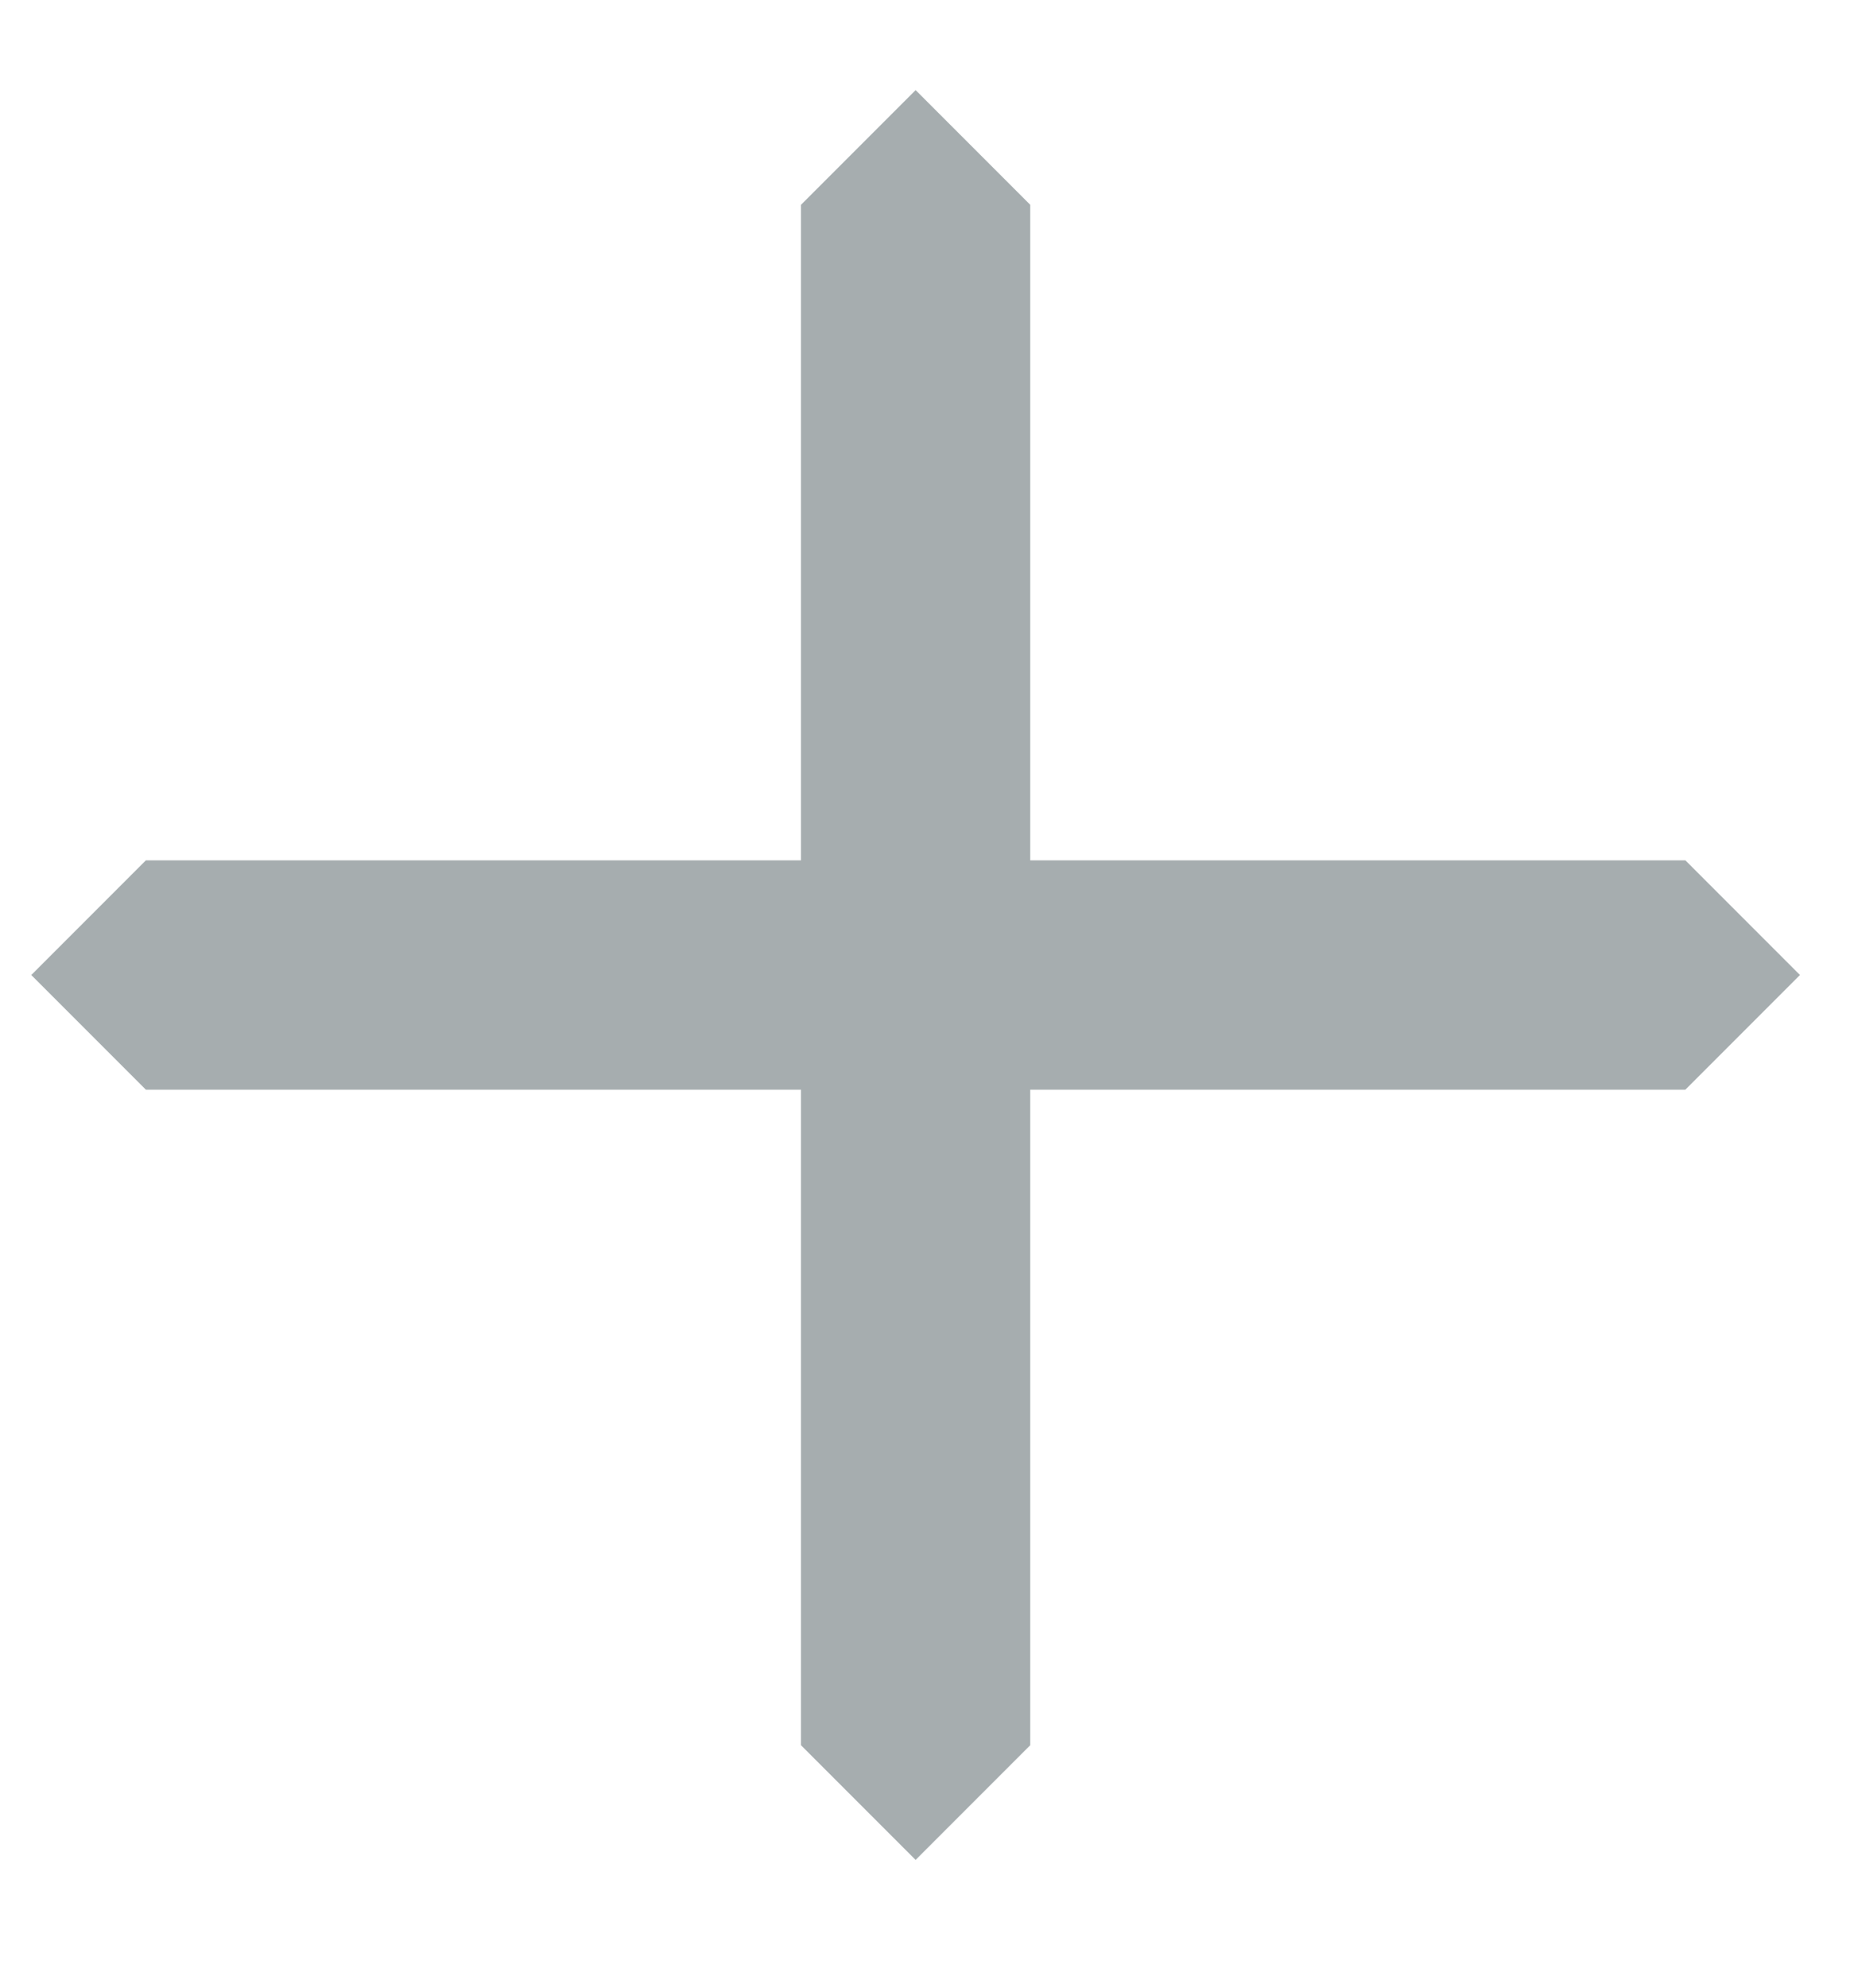 <svg width="14" height="15" viewBox="0 0 14 15" fill="none" xmlns="http://www.w3.org/2000/svg">
<g clip-path="url(#clip0_1526_1817)">
<path d="M6.914 1.518V13.198" stroke="#A6ADAF" stroke-width="1.731" stroke-miterlimit="10" stroke-linecap="round"/>
<path d="M12.754 7.358H1.074" stroke="#A6ADAF" stroke-width="1.731" stroke-miterlimit="10" stroke-linecap="round"/>
</g>
<defs>
<clipPath id="clip0_1526_1817">
<rect width="9.444" height="9.444" fill="white" transform="translate(6.914 0.68) rotate(45)"/>
</clipPath>
</defs>
</svg>